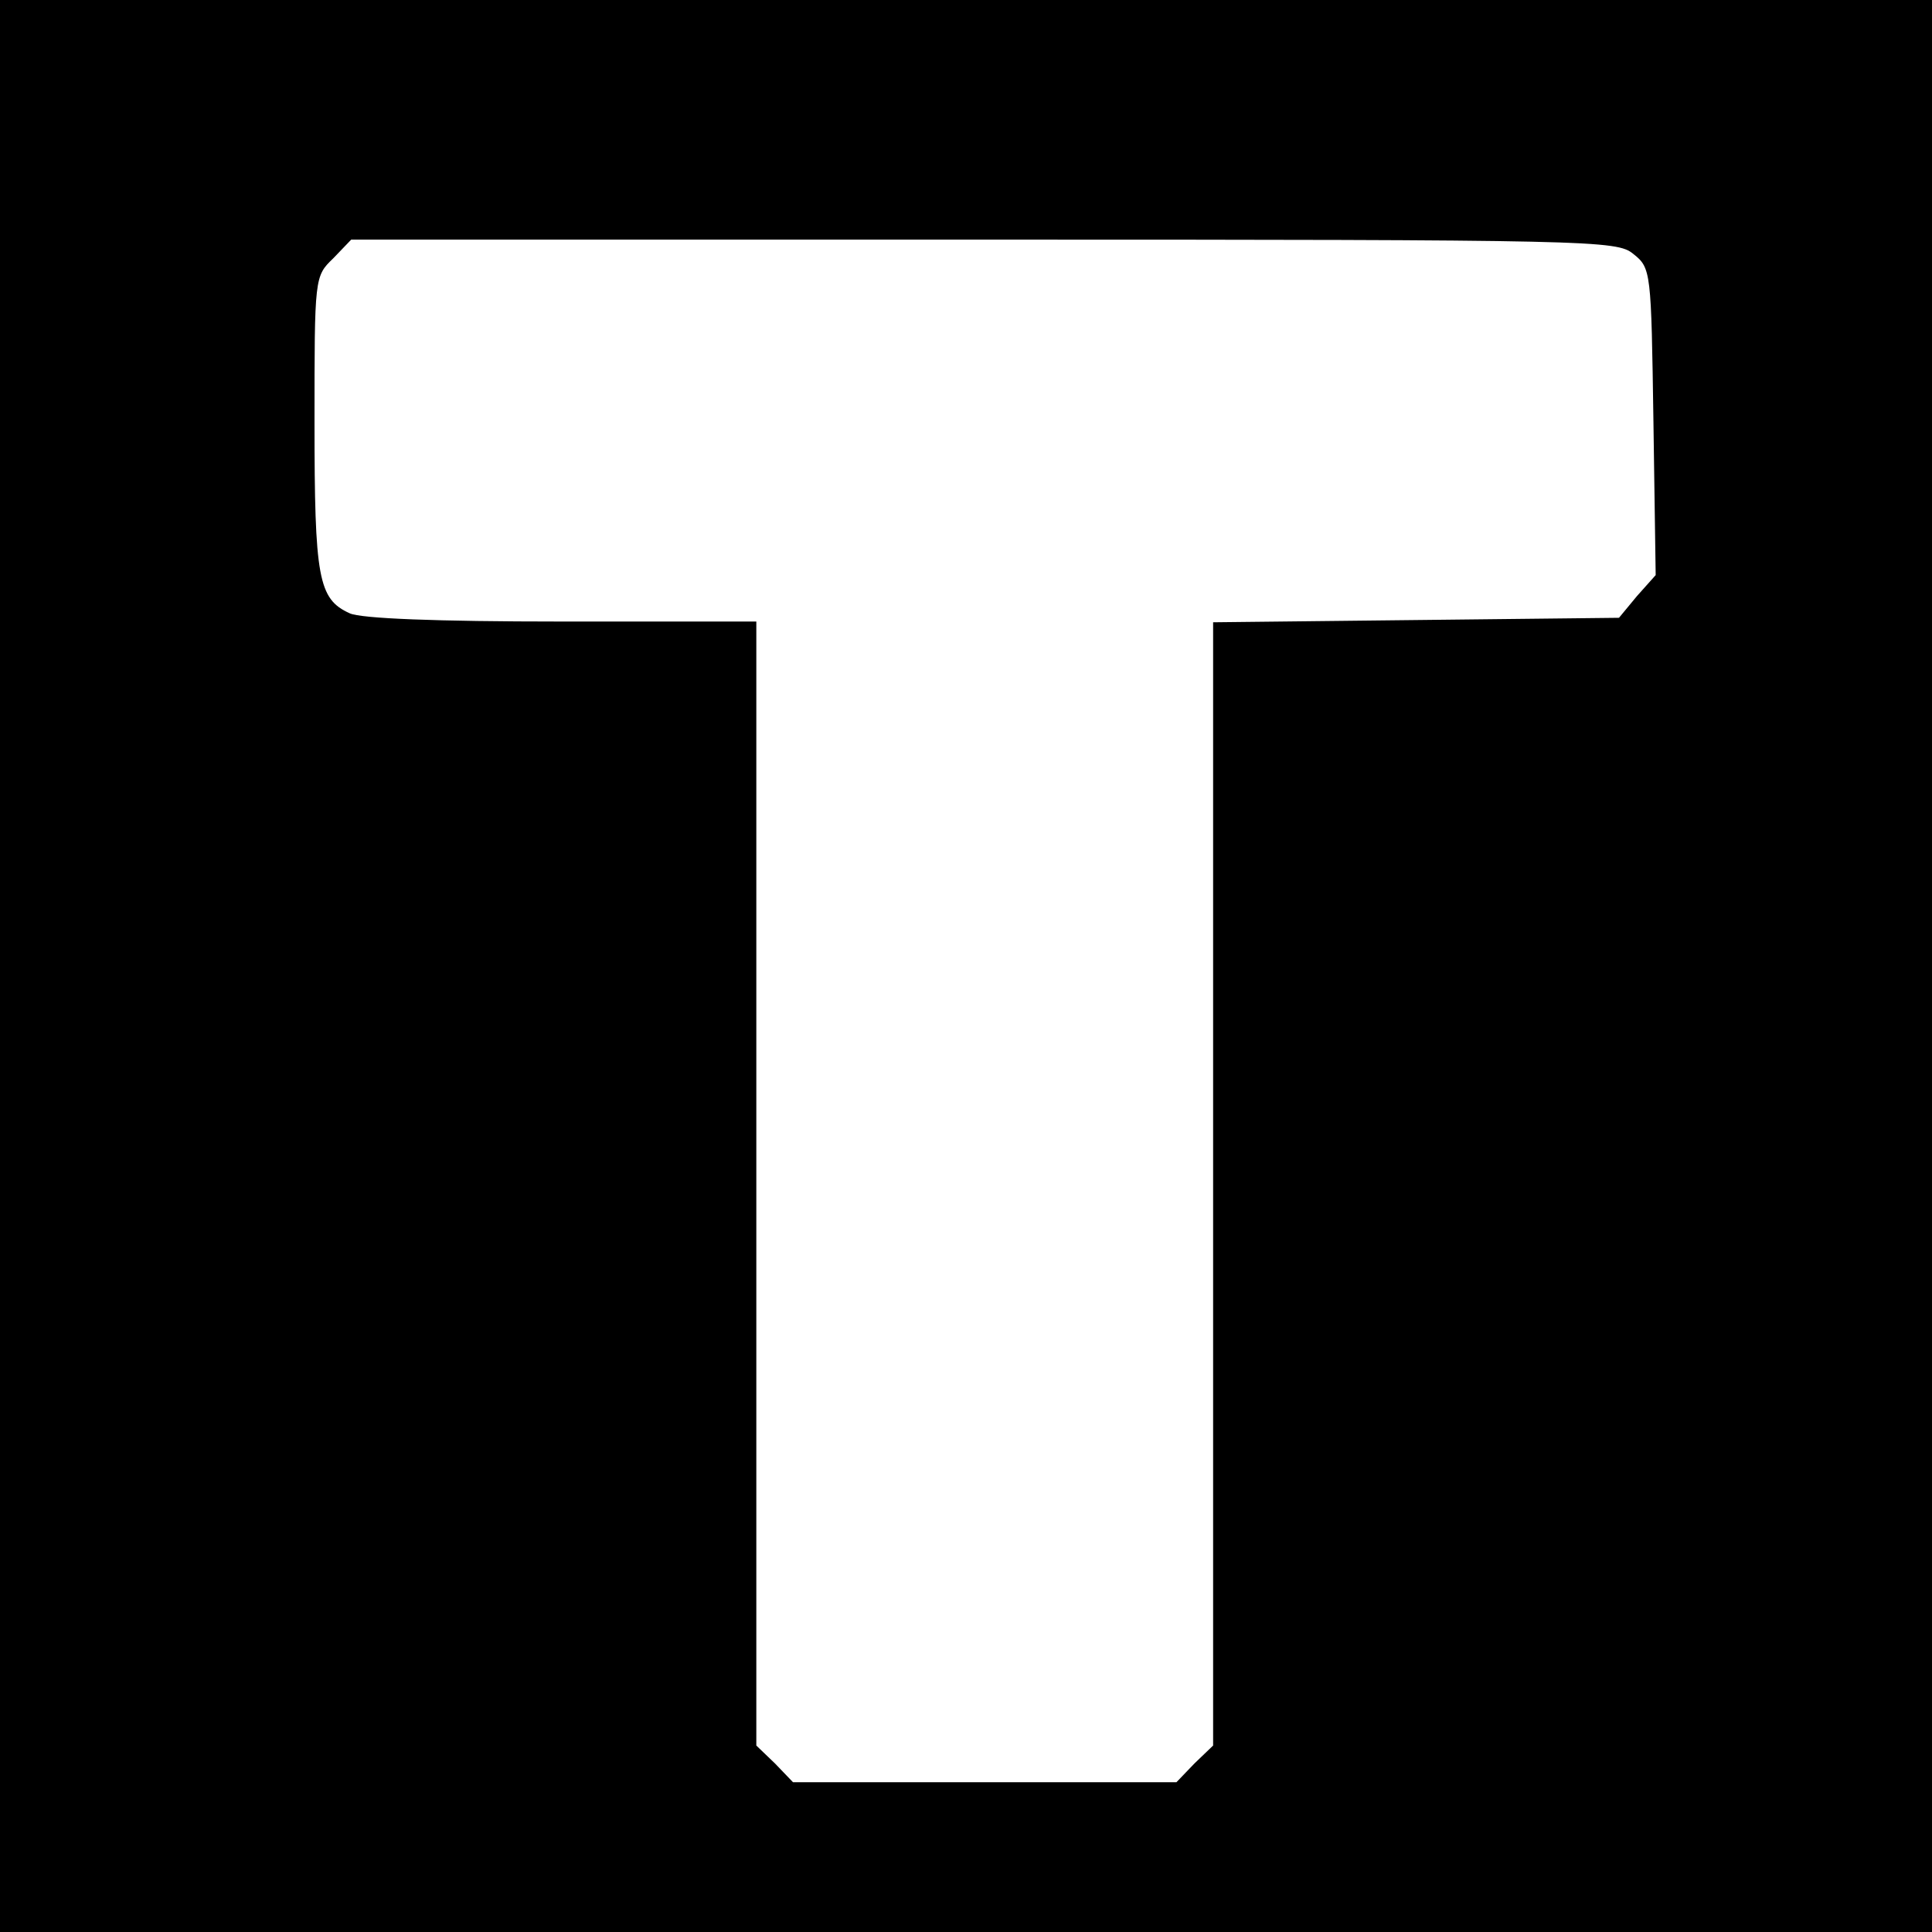 <?xml version="1.0" standalone="no"?>
<!DOCTYPE svg PUBLIC "-//W3C//DTD SVG 20010904//EN"
 "http://www.w3.org/TR/2001/REC-SVG-20010904/DTD/svg10.dtd">
<svg version="1.0" xmlns="http://www.w3.org/2000/svg"
 width="258pt" height="258pt" viewBox="0 0 258 258"
 preserveAspectRatio="xMidYMid meet">
<g transform="translate(0,258) scale(0.1,-0.1)"
fill="#000000" stroke="none">
<path d="M0 1290 l0 -1290 1290 0 1290 0 0 1290 0 1290 -1290 0 -1290 0 0
-1290z m2181 951 c24 -19 24 -23 27 -224 l3 -205 -25 -28 -24 -29 -271 -3
-271 -3 0 -750 0 -750 -25 -24 -24 -25 -256 0 -256 0 -24 25 -25 24 0 751 0
750 -260 0 c-168 0 -268 4 -283 11 -42 19 -47 47 -47 255 0 194 0 195 25 219
l24 25 844 0 c817 0 846 -1 868 -19z"/>
</g>
</svg>
